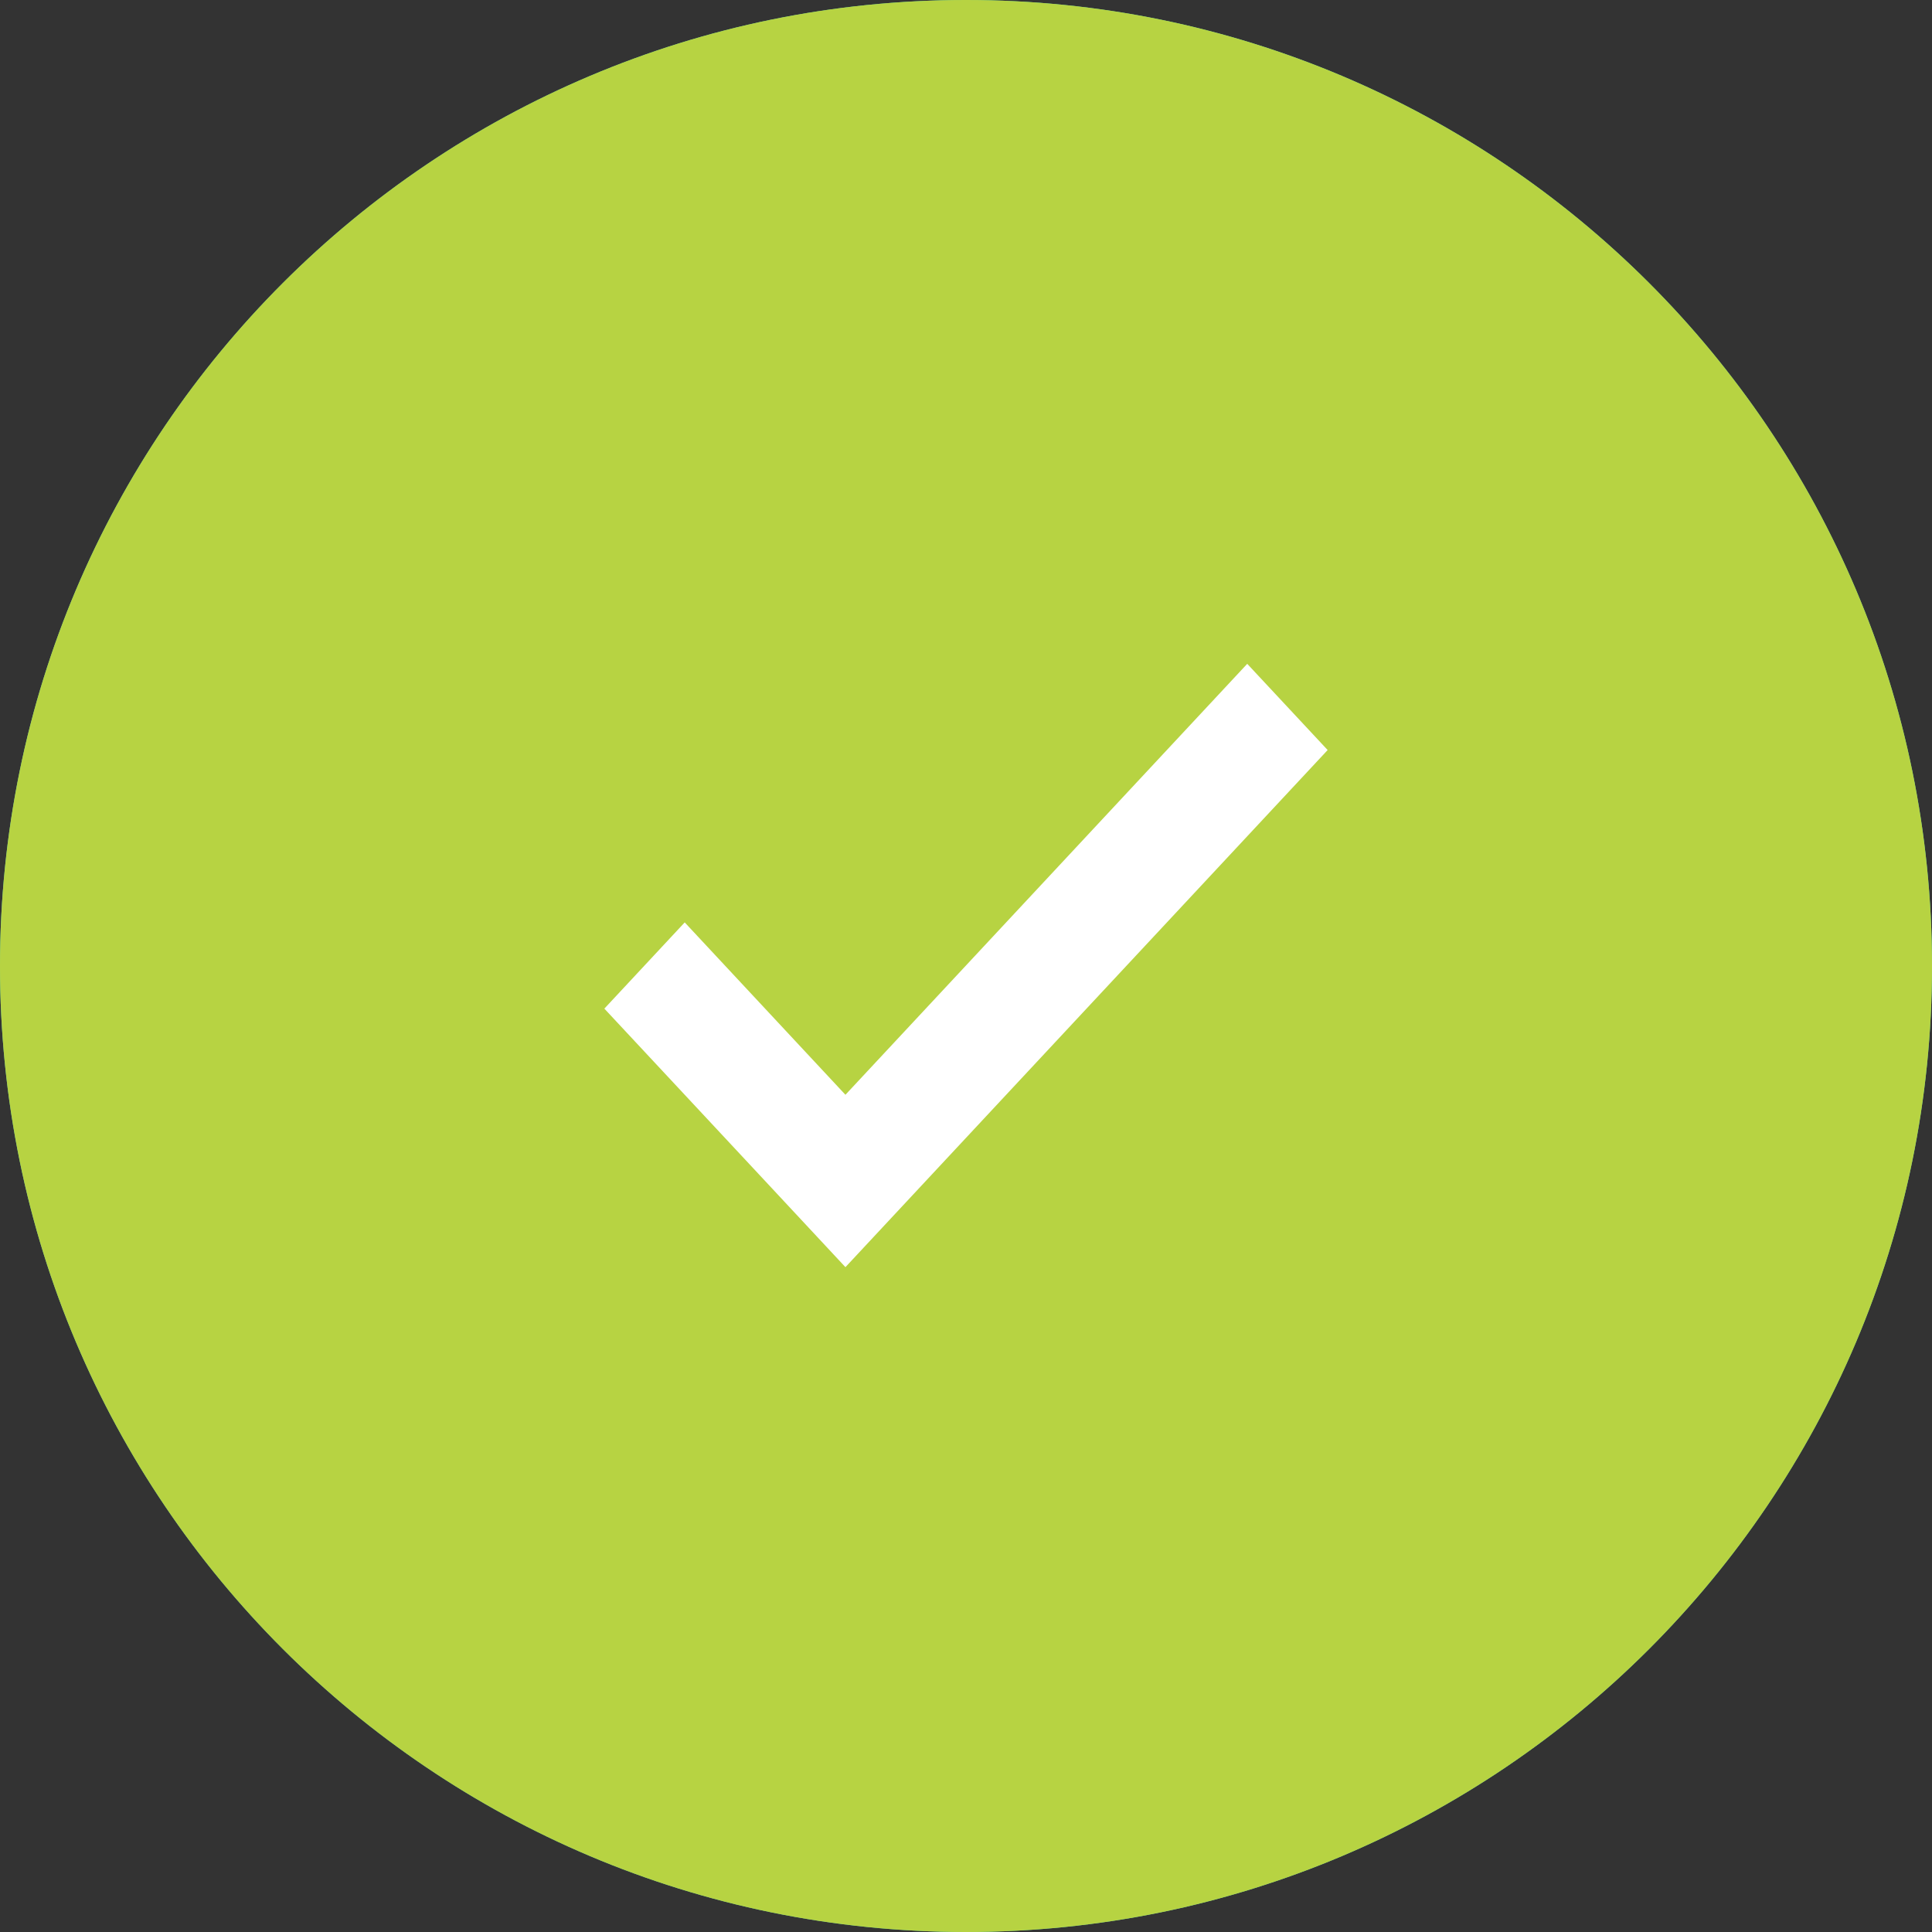 <svg xmlns="http://www.w3.org/2000/svg" width="32" height="32" viewBox="0 0 32 32"><rect x="0" y="0" width="32" height="32" fill="#333333" stroke="none"/><g><g><path fill="#56d5ad" d="M16 0c8.836 0 16 7.163 16 16s-7.164 16-16 16C7.163 32 0 24.837 0 16S7.163 0 16 0z"/><path fill="#b7d342" d="M16 0c8.836 0 16 7.163 16 16s-7.164 16-16 16C7.163 32 0 24.837 0 16S7.163 0 16 0z"/></g><g><path fill="#fff" d="M21.99 12.423l-7.987 8.565-1.33-1.427-2.663-2.855 1.331-1.428 2.662 2.855 6.655-7.138z"/></g></g></svg>